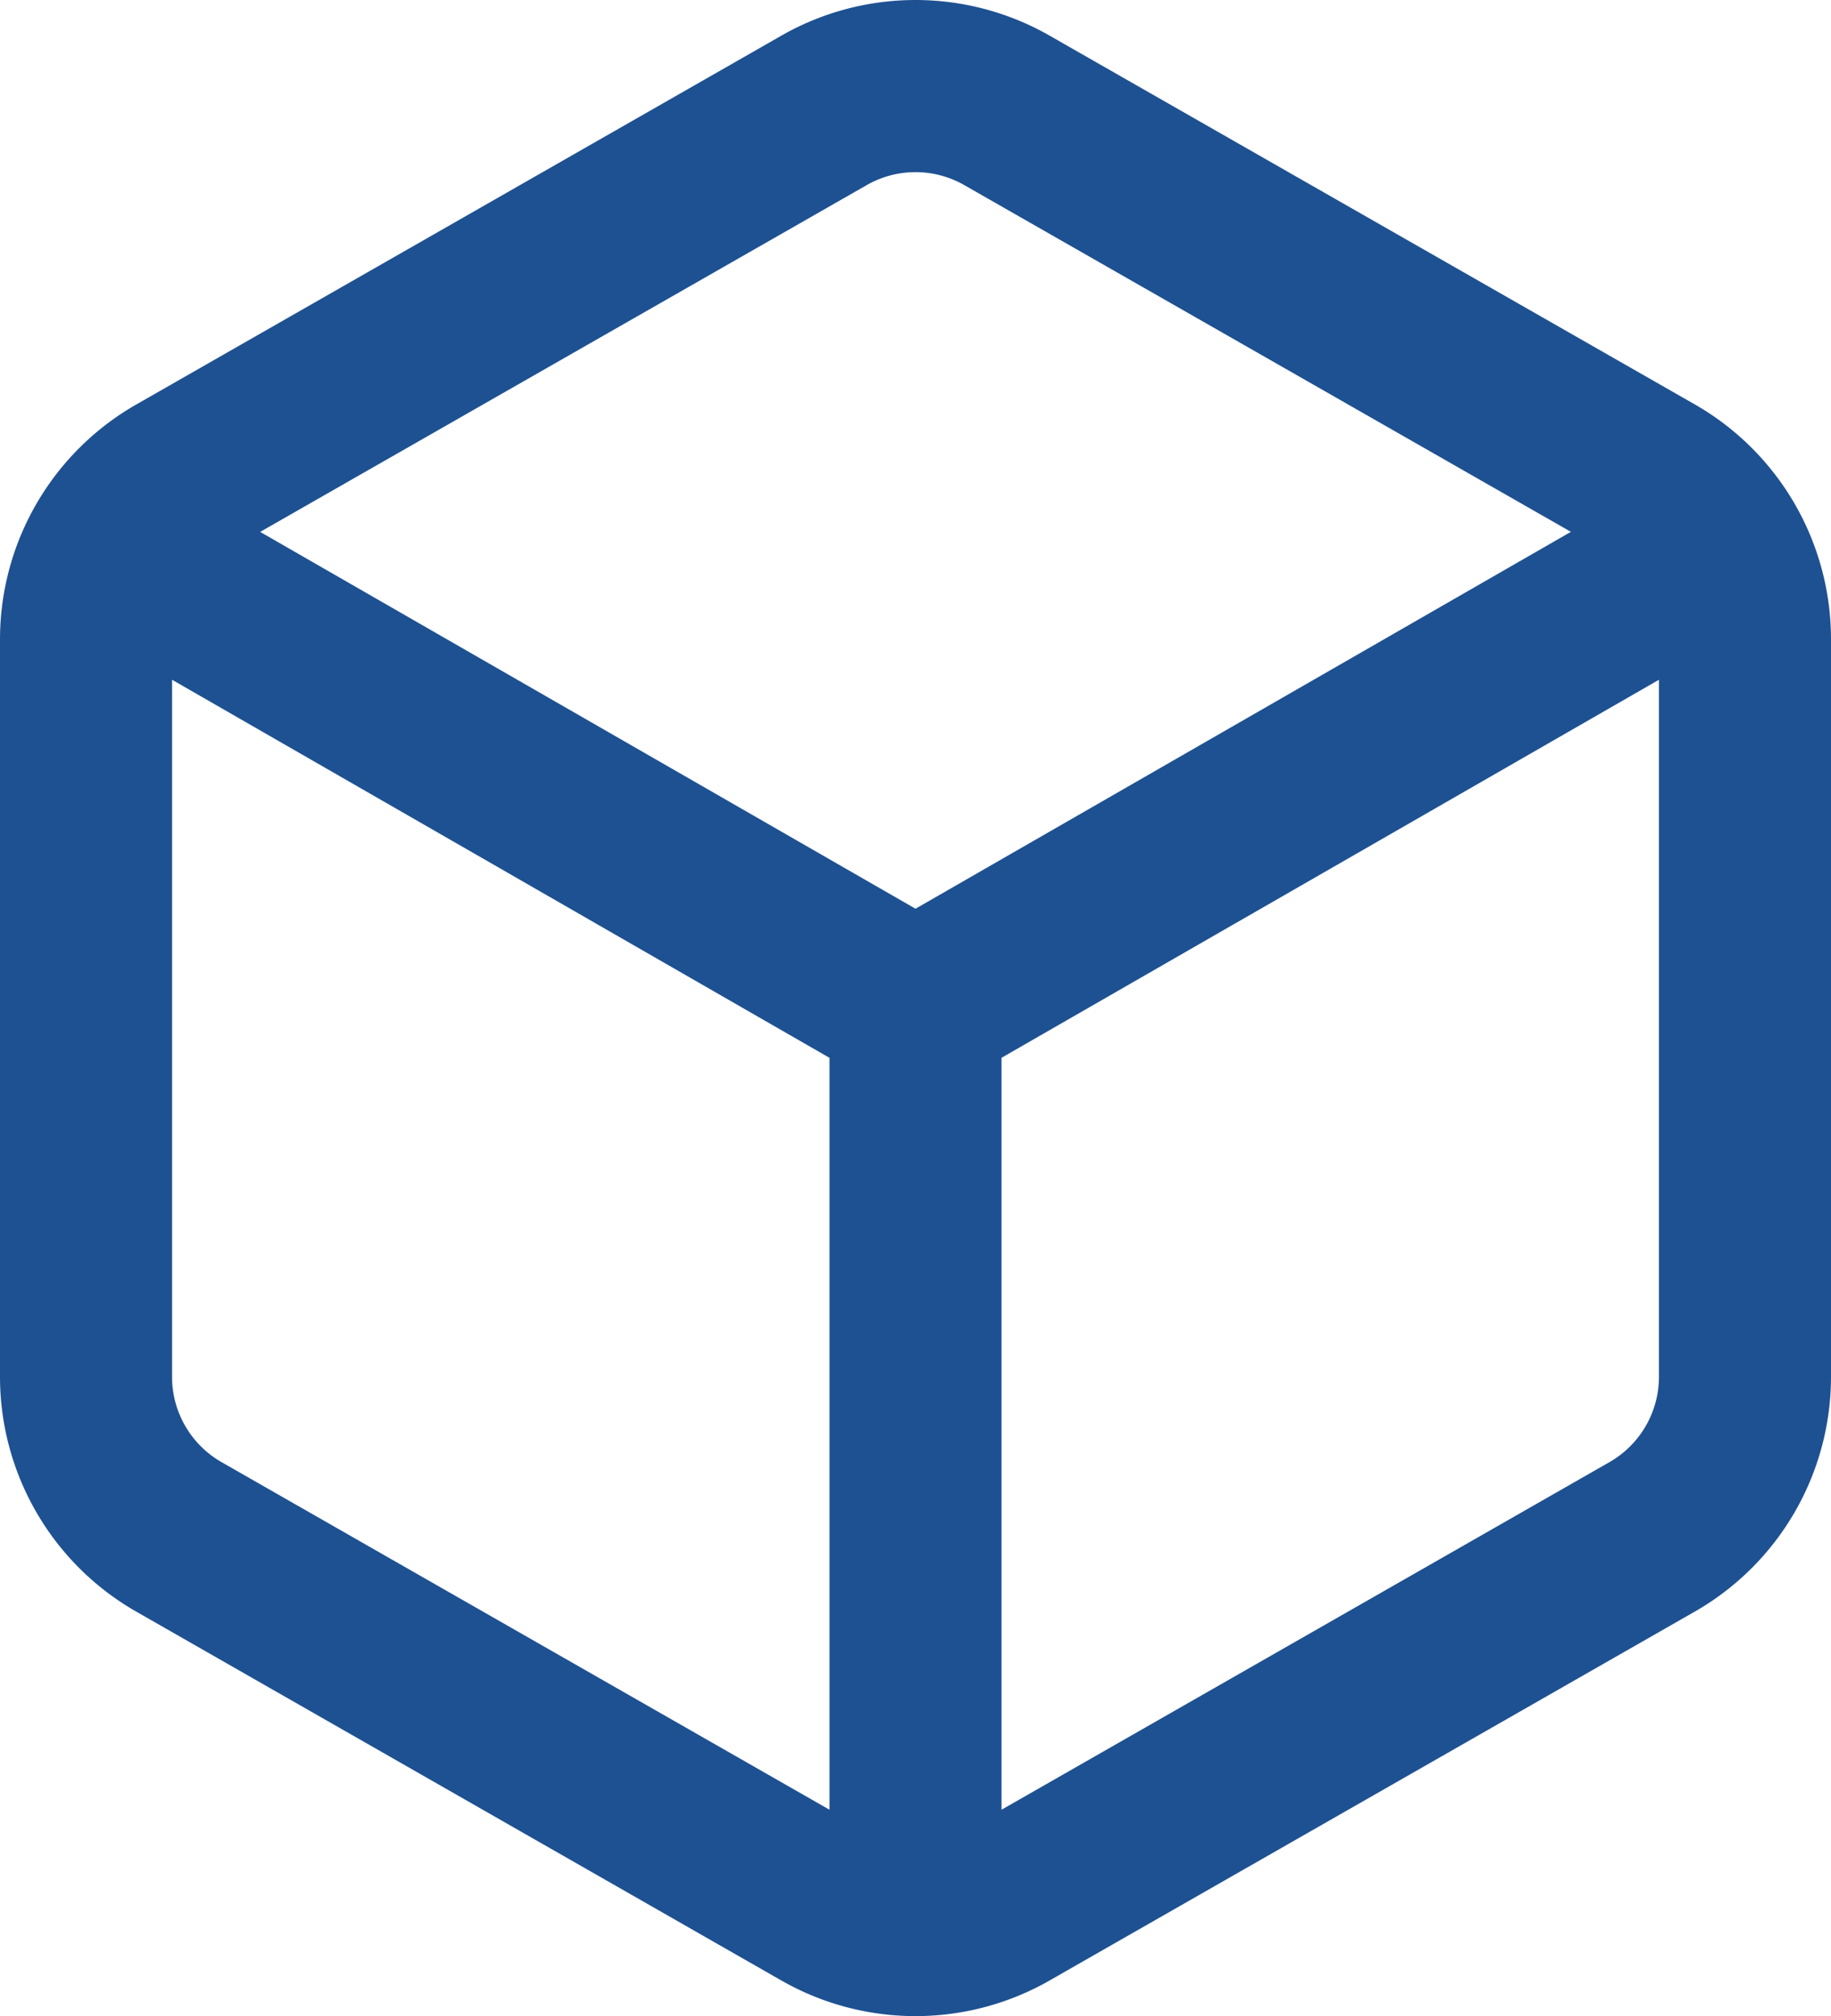 <?xml version="1.0" encoding="UTF-8"?> <svg xmlns="http://www.w3.org/2000/svg" viewBox="0 0 14.9 16.398"><path d="M.925,4.448l6.525,3.75m0,0,6.525-3.75m-6.525,3.75 0,7.5m6.75-10.5a1.5,1.5,0,0,0-.75-1.298L8.2.901a1.5,1.5,0,0,0-1.5,0l-5.25,3A1.5,1.5,0,0,0,.7,5.198v6a1.5,1.5,0,0,0,.75,1.298l5.25,3a1.5,1.5,0,0,0,1.5,0l5.25-3a1.5,1.5,0,0,0,.75-1.298Z" fill="none" stroke="#1e5192" stroke-linecap="round" stroke-linejoin="round" stroke-width="1.4"></path></svg> 